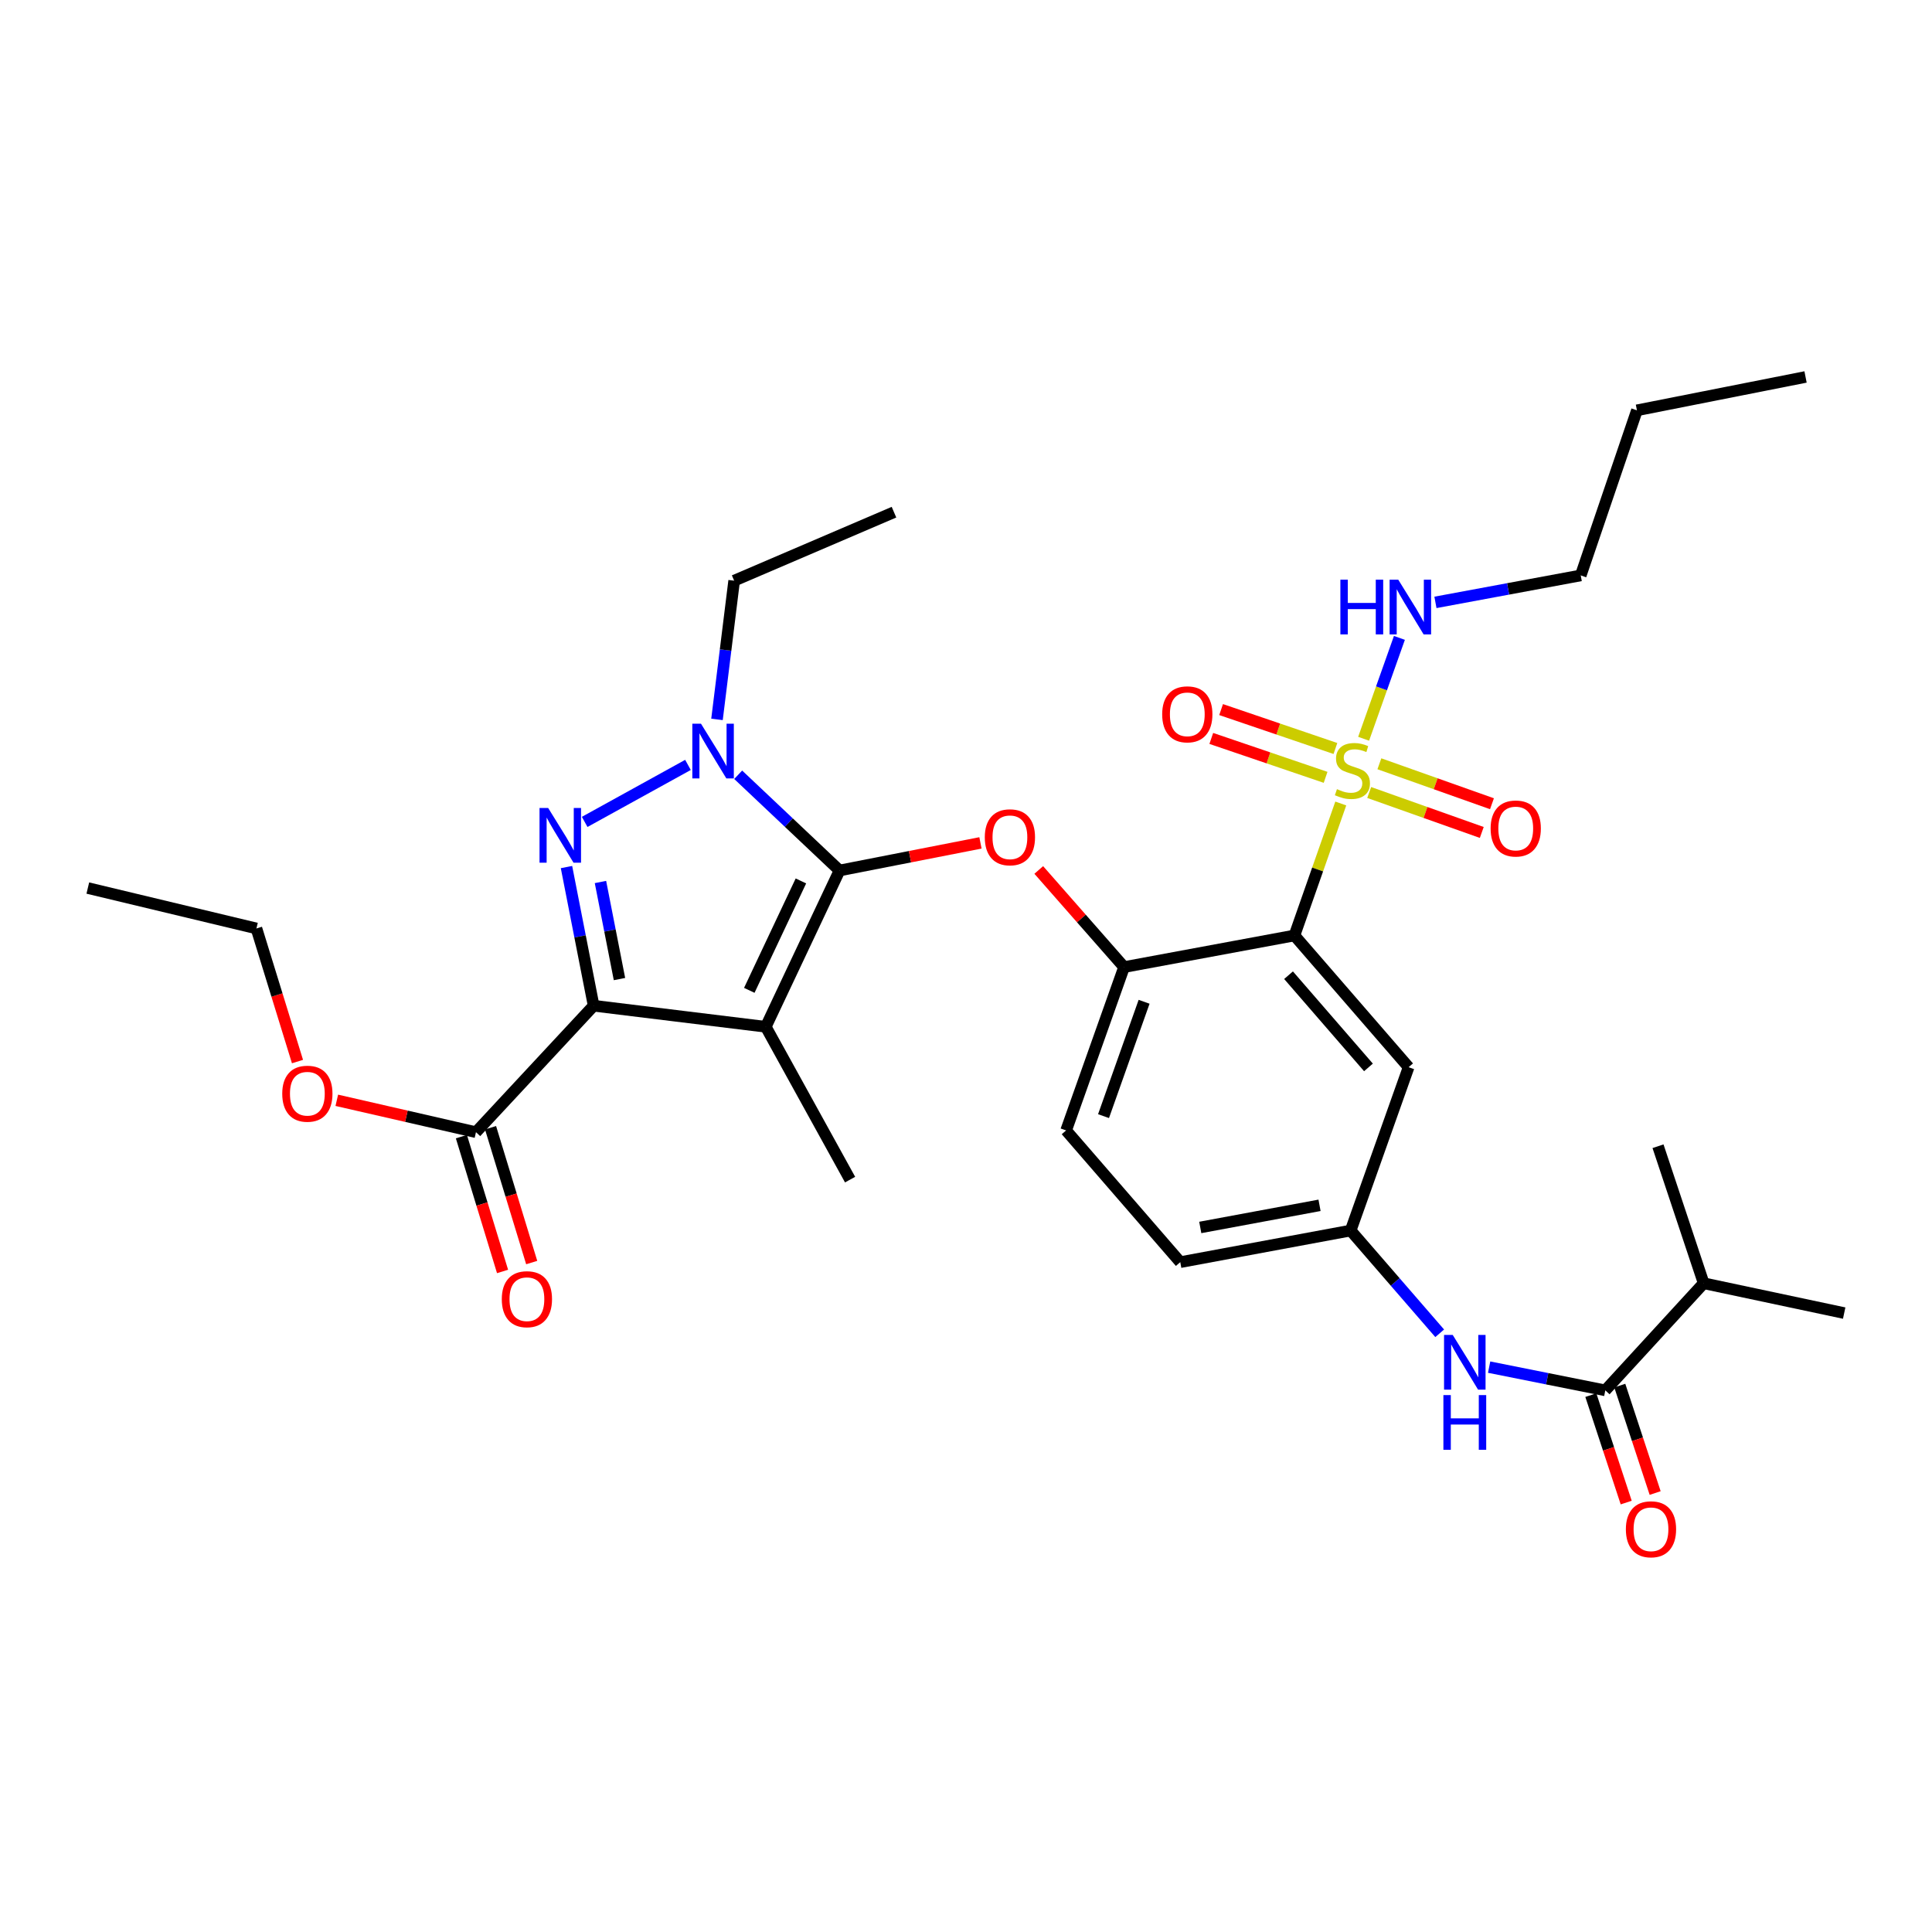<?xml version='1.0' encoding='iso-8859-1'?>
<svg version='1.1' baseProfile='full'
              xmlns='http://www.w3.org/2000/svg'
                      xmlns:rdkit='http://www.rdkit.org/xml'
                      xmlns:xlink='http://www.w3.org/1999/xlink'
                  xml:space='preserve'
width='1000px' height='1000px' viewBox='0 0 1000 1000'>
<!-- END OF HEADER -->
<rect style='opacity:1.0;fill:#FFFFFF;stroke:none' width='1000' height='1000' x='0' y='0'> </rect>
<path class='bond-0' d='M 745.183,690.111 L 722.138,663.518' style='fill:none;fill-rule:evenodd;stroke:#0000FF;stroke-width:6px;stroke-linecap:butt;stroke-linejoin:miter;stroke-opacity:1' />
<path class='bond-0' d='M 722.138,663.518 L 699.093,636.926' style='fill:none;fill-rule:evenodd;stroke:#000000;stroke-width:6px;stroke-linecap:butt;stroke-linejoin:miter;stroke-opacity:1' />
<path class='bond-1' d='M 770.772,707.625 L 800.839,713.639' style='fill:none;fill-rule:evenodd;stroke:#0000FF;stroke-width:6px;stroke-linecap:butt;stroke-linejoin:miter;stroke-opacity:1' />
<path class='bond-1' d='M 800.839,713.639 L 830.907,719.652' style='fill:none;fill-rule:evenodd;stroke:#000000;stroke-width:6px;stroke-linecap:butt;stroke-linejoin:miter;stroke-opacity:1' />
<path class='bond-2' d='M 823.416,722.118 L 832.568,749.922' style='fill:none;fill-rule:evenodd;stroke:#000000;stroke-width:6px;stroke-linecap:butt;stroke-linejoin:miter;stroke-opacity:1' />
<path class='bond-2' d='M 832.568,749.922 L 841.721,777.725' style='fill:none;fill-rule:evenodd;stroke:#FF0000;stroke-width:6px;stroke-linecap:butt;stroke-linejoin:miter;stroke-opacity:1' />
<path class='bond-2' d='M 838.398,717.186 L 847.55,744.99' style='fill:none;fill-rule:evenodd;stroke:#000000;stroke-width:6px;stroke-linecap:butt;stroke-linejoin:miter;stroke-opacity:1' />
<path class='bond-2' d='M 847.55,744.99 L 856.703,772.794' style='fill:none;fill-rule:evenodd;stroke:#FF0000;stroke-width:6px;stroke-linecap:butt;stroke-linejoin:miter;stroke-opacity:1' />
<path class='bond-3' d='M 830.907,719.652 L 881.817,664.203' style='fill:none;fill-rule:evenodd;stroke:#000000;stroke-width:6px;stroke-linecap:butt;stroke-linejoin:miter;stroke-opacity:1' />
<path class='bond-4' d='M 881.817,664.203 L 954.545,679.652' style='fill:none;fill-rule:evenodd;stroke:#000000;stroke-width:6px;stroke-linecap:butt;stroke-linejoin:miter;stroke-opacity:1' />
<path class='bond-5' d='M 881.817,664.203 L 858.184,593.288' style='fill:none;fill-rule:evenodd;stroke:#000000;stroke-width:6px;stroke-linecap:butt;stroke-linejoin:miter;stroke-opacity:1' />
<path class='bond-6' d='M 371.115,372.364 L 375.556,336.462' style='fill:none;fill-rule:evenodd;stroke:#0000FF;stroke-width:6px;stroke-linecap:butt;stroke-linejoin:miter;stroke-opacity:1' />
<path class='bond-6' d='M 375.556,336.462 L 379.998,300.56' style='fill:none;fill-rule:evenodd;stroke:#000000;stroke-width:6px;stroke-linecap:butt;stroke-linejoin:miter;stroke-opacity:1' />
<path class='bond-7' d='M 356.09,395.917 L 302.625,425.416' style='fill:none;fill-rule:evenodd;stroke:#0000FF;stroke-width:6px;stroke-linecap:butt;stroke-linejoin:miter;stroke-opacity:1' />
<path class='bond-8' d='M 382.079,401.015 L 408.312,425.79' style='fill:none;fill-rule:evenodd;stroke:#0000FF;stroke-width:6px;stroke-linecap:butt;stroke-linejoin:miter;stroke-opacity:1' />
<path class='bond-8' d='M 408.312,425.79 L 434.544,450.565' style='fill:none;fill-rule:evenodd;stroke:#000000;stroke-width:6px;stroke-linecap:butt;stroke-linejoin:miter;stroke-opacity:1' />
<path class='bond-9' d='M 293.212,448.789 L 300.24,484.674' style='fill:none;fill-rule:evenodd;stroke:#0000FF;stroke-width:6px;stroke-linecap:butt;stroke-linejoin:miter;stroke-opacity:1' />
<path class='bond-9' d='M 300.24,484.674 L 307.269,520.56' style='fill:none;fill-rule:evenodd;stroke:#000000;stroke-width:6px;stroke-linecap:butt;stroke-linejoin:miter;stroke-opacity:1' />
<path class='bond-9' d='M 310.799,456.523 L 315.719,481.643' style='fill:none;fill-rule:evenodd;stroke:#0000FF;stroke-width:6px;stroke-linecap:butt;stroke-linejoin:miter;stroke-opacity:1' />
<path class='bond-9' d='M 315.719,481.643 L 320.639,506.762' style='fill:none;fill-rule:evenodd;stroke:#000000;stroke-width:6px;stroke-linecap:butt;stroke-linejoin:miter;stroke-opacity:1' />
<path class='bond-10' d='M 307.269,520.56 L 246.361,586.016' style='fill:none;fill-rule:evenodd;stroke:#000000;stroke-width:6px;stroke-linecap:butt;stroke-linejoin:miter;stroke-opacity:1' />
<path class='bond-11' d='M 307.269,520.56 L 396.366,531.469' style='fill:none;fill-rule:evenodd;stroke:#000000;stroke-width:6px;stroke-linecap:butt;stroke-linejoin:miter;stroke-opacity:1' />
<path class='bond-12' d='M 396.366,531.469 L 434.544,450.565' style='fill:none;fill-rule:evenodd;stroke:#000000;stroke-width:6px;stroke-linecap:butt;stroke-linejoin:miter;stroke-opacity:1' />
<path class='bond-12' d='M 387.829,512.602 L 414.553,455.969' style='fill:none;fill-rule:evenodd;stroke:#000000;stroke-width:6px;stroke-linecap:butt;stroke-linejoin:miter;stroke-opacity:1' />
<path class='bond-13' d='M 396.366,531.469 L 440.003,610.568' style='fill:none;fill-rule:evenodd;stroke:#000000;stroke-width:6px;stroke-linecap:butt;stroke-linejoin:miter;stroke-opacity:1' />
<path class='bond-14' d='M 434.544,450.565 L 471.014,443.423' style='fill:none;fill-rule:evenodd;stroke:#000000;stroke-width:6px;stroke-linecap:butt;stroke-linejoin:miter;stroke-opacity:1' />
<path class='bond-14' d='M 471.014,443.423 L 507.483,436.28' style='fill:none;fill-rule:evenodd;stroke:#FF0000;stroke-width:6px;stroke-linecap:butt;stroke-linejoin:miter;stroke-opacity:1' />
<path class='bond-15' d='M 818.184,297.835 L 847.275,212.383' style='fill:none;fill-rule:evenodd;stroke:#000000;stroke-width:6px;stroke-linecap:butt;stroke-linejoin:miter;stroke-opacity:1' />
<path class='bond-16' d='M 818.184,297.835 L 780.582,304.814' style='fill:none;fill-rule:evenodd;stroke:#000000;stroke-width:6px;stroke-linecap:butt;stroke-linejoin:miter;stroke-opacity:1' />
<path class='bond-16' d='M 780.582,304.814 L 742.98,311.793' style='fill:none;fill-rule:evenodd;stroke:#0000FF;stroke-width:6px;stroke-linecap:butt;stroke-linejoin:miter;stroke-opacity:1' />
<path class='bond-17' d='M 537.66,450.292 L 559.738,475.428' style='fill:none;fill-rule:evenodd;stroke:#FF0000;stroke-width:6px;stroke-linecap:butt;stroke-linejoin:miter;stroke-opacity:1' />
<path class='bond-17' d='M 559.738,475.428 L 581.815,500.564' style='fill:none;fill-rule:evenodd;stroke:#000000;stroke-width:6px;stroke-linecap:butt;stroke-linejoin:miter;stroke-opacity:1' />
<path class='bond-18' d='M 691.208,387.419 L 661.625,377.349' style='fill:none;fill-rule:evenodd;stroke:#CCCC00;stroke-width:6px;stroke-linecap:butt;stroke-linejoin:miter;stroke-opacity:1' />
<path class='bond-18' d='M 661.625,377.349 L 632.042,367.278' style='fill:none;fill-rule:evenodd;stroke:#FF0000;stroke-width:6px;stroke-linecap:butt;stroke-linejoin:miter;stroke-opacity:1' />
<path class='bond-18' d='M 686.126,402.35 L 656.543,392.28' style='fill:none;fill-rule:evenodd;stroke:#CCCC00;stroke-width:6px;stroke-linecap:butt;stroke-linejoin:miter;stroke-opacity:1' />
<path class='bond-18' d='M 656.543,392.28 L 626.959,382.209' style='fill:none;fill-rule:evenodd;stroke:#FF0000;stroke-width:6px;stroke-linecap:butt;stroke-linejoin:miter;stroke-opacity:1' />
<path class='bond-19' d='M 708.689,410.194 L 737.827,420.535' style='fill:none;fill-rule:evenodd;stroke:#CCCC00;stroke-width:6px;stroke-linecap:butt;stroke-linejoin:miter;stroke-opacity:1' />
<path class='bond-19' d='M 737.827,420.535 L 766.964,430.876' style='fill:none;fill-rule:evenodd;stroke:#FF0000;stroke-width:6px;stroke-linecap:butt;stroke-linejoin:miter;stroke-opacity:1' />
<path class='bond-19' d='M 713.964,395.33 L 743.102,405.671' style='fill:none;fill-rule:evenodd;stroke:#CCCC00;stroke-width:6px;stroke-linecap:butt;stroke-linejoin:miter;stroke-opacity:1' />
<path class='bond-19' d='M 743.102,405.671 L 772.24,416.011' style='fill:none;fill-rule:evenodd;stroke:#FF0000;stroke-width:6px;stroke-linecap:butt;stroke-linejoin:miter;stroke-opacity:1' />
<path class='bond-20' d='M 705.809,382.381 L 715.071,356.276' style='fill:none;fill-rule:evenodd;stroke:#CCCC00;stroke-width:6px;stroke-linecap:butt;stroke-linejoin:miter;stroke-opacity:1' />
<path class='bond-20' d='M 715.071,356.276 L 724.332,330.172' style='fill:none;fill-rule:evenodd;stroke:#0000FF;stroke-width:6px;stroke-linecap:butt;stroke-linejoin:miter;stroke-opacity:1' />
<path class='bond-21' d='M 693.985,415.888 L 681.993,450.046' style='fill:none;fill-rule:evenodd;stroke:#CCCC00;stroke-width:6px;stroke-linecap:butt;stroke-linejoin:miter;stroke-opacity:1' />
<path class='bond-21' d='M 681.993,450.046 L 670.001,484.204' style='fill:none;fill-rule:evenodd;stroke:#000000;stroke-width:6px;stroke-linecap:butt;stroke-linejoin:miter;stroke-opacity:1' />
<path class='bond-22' d='M 246.361,586.016 L 210.343,577.763' style='fill:none;fill-rule:evenodd;stroke:#000000;stroke-width:6px;stroke-linecap:butt;stroke-linejoin:miter;stroke-opacity:1' />
<path class='bond-22' d='M 210.343,577.763 L 174.325,569.511' style='fill:none;fill-rule:evenodd;stroke:#FF0000;stroke-width:6px;stroke-linecap:butt;stroke-linejoin:miter;stroke-opacity:1' />
<path class='bond-23' d='M 238.818,588.318 L 249.471,623.211' style='fill:none;fill-rule:evenodd;stroke:#000000;stroke-width:6px;stroke-linecap:butt;stroke-linejoin:miter;stroke-opacity:1' />
<path class='bond-23' d='M 249.471,623.211 L 260.124,658.104' style='fill:none;fill-rule:evenodd;stroke:#FF0000;stroke-width:6px;stroke-linecap:butt;stroke-linejoin:miter;stroke-opacity:1' />
<path class='bond-23' d='M 253.904,583.713 L 264.556,618.606' style='fill:none;fill-rule:evenodd;stroke:#000000;stroke-width:6px;stroke-linecap:butt;stroke-linejoin:miter;stroke-opacity:1' />
<path class='bond-23' d='M 264.556,618.606 L 275.209,653.499' style='fill:none;fill-rule:evenodd;stroke:#FF0000;stroke-width:6px;stroke-linecap:butt;stroke-linejoin:miter;stroke-opacity:1' />
<path class='bond-24' d='M 153.98,549.464 L 143.354,515.016' style='fill:none;fill-rule:evenodd;stroke:#FF0000;stroke-width:6px;stroke-linecap:butt;stroke-linejoin:miter;stroke-opacity:1' />
<path class='bond-24' d='M 143.354,515.016 L 132.729,480.568' style='fill:none;fill-rule:evenodd;stroke:#000000;stroke-width:6px;stroke-linecap:butt;stroke-linejoin:miter;stroke-opacity:1' />
<path class='bond-25' d='M 132.729,480.568 L 45.455,459.652' style='fill:none;fill-rule:evenodd;stroke:#000000;stroke-width:6px;stroke-linecap:butt;stroke-linejoin:miter;stroke-opacity:1' />
<path class='bond-26' d='M 379.998,300.56 L 462.724,265.107' style='fill:none;fill-rule:evenodd;stroke:#000000;stroke-width:6px;stroke-linecap:butt;stroke-linejoin:miter;stroke-opacity:1' />
<path class='bond-27' d='M 847.275,212.383 L 934.549,195.112' style='fill:none;fill-rule:evenodd;stroke:#000000;stroke-width:6px;stroke-linecap:butt;stroke-linejoin:miter;stroke-opacity:1' />
<path class='bond-28' d='M 670.001,484.204 L 729.095,552.385' style='fill:none;fill-rule:evenodd;stroke:#000000;stroke-width:6px;stroke-linecap:butt;stroke-linejoin:miter;stroke-opacity:1' />
<path class='bond-28' d='M 666.946,504.762 L 708.312,552.488' style='fill:none;fill-rule:evenodd;stroke:#000000;stroke-width:6px;stroke-linecap:butt;stroke-linejoin:miter;stroke-opacity:1' />
<path class='bond-29' d='M 670.001,484.204 L 581.815,500.564' style='fill:none;fill-rule:evenodd;stroke:#000000;stroke-width:6px;stroke-linecap:butt;stroke-linejoin:miter;stroke-opacity:1' />
<path class='bond-30' d='M 729.095,552.385 L 699.093,636.926' style='fill:none;fill-rule:evenodd;stroke:#000000;stroke-width:6px;stroke-linecap:butt;stroke-linejoin:miter;stroke-opacity:1' />
<path class='bond-31' d='M 699.093,636.926 L 610.907,653.294' style='fill:none;fill-rule:evenodd;stroke:#000000;stroke-width:6px;stroke-linecap:butt;stroke-linejoin:miter;stroke-opacity:1' />
<path class='bond-31' d='M 682.986,623.873 L 621.256,635.331' style='fill:none;fill-rule:evenodd;stroke:#000000;stroke-width:6px;stroke-linecap:butt;stroke-linejoin:miter;stroke-opacity:1' />
<path class='bond-32' d='M 581.815,500.564 L 551.821,585.113' style='fill:none;fill-rule:evenodd;stroke:#000000;stroke-width:6px;stroke-linecap:butt;stroke-linejoin:miter;stroke-opacity:1' />
<path class='bond-32' d='M 592.181,518.519 L 571.185,577.704' style='fill:none;fill-rule:evenodd;stroke:#000000;stroke-width:6px;stroke-linecap:butt;stroke-linejoin:miter;stroke-opacity:1' />
<path class='bond-33' d='M 610.907,653.294 L 551.821,585.113' style='fill:none;fill-rule:evenodd;stroke:#000000;stroke-width:6px;stroke-linecap:butt;stroke-linejoin:miter;stroke-opacity:1' />
<path  class='atom-0' d='M 751.918 690.947
L 761.198 705.947
Q 762.118 707.427, 763.598 710.107
Q 765.078 712.787, 765.158 712.947
L 765.158 690.947
L 768.918 690.947
L 768.918 719.267
L 765.038 719.267
L 755.078 702.867
Q 753.918 700.947, 752.678 698.747
Q 751.478 696.547, 751.118 695.867
L 751.118 719.267
L 747.438 719.267
L 747.438 690.947
L 751.918 690.947
' fill='#0000FF'/>
<path  class='atom-0' d='M 747.098 722.099
L 750.938 722.099
L 750.938 734.139
L 765.418 734.139
L 765.418 722.099
L 769.258 722.099
L 769.258 750.419
L 765.418 750.419
L 765.418 737.339
L 750.938 737.339
L 750.938 750.419
L 747.098 750.419
L 747.098 722.099
' fill='#0000FF'/>
<path  class='atom-2' d='M 841.548 791.55
Q 841.548 784.75, 844.908 780.95
Q 848.268 777.15, 854.548 777.15
Q 860.828 777.15, 864.188 780.95
Q 867.548 784.75, 867.548 791.55
Q 867.548 798.43, 864.148 802.35
Q 860.748 806.23, 854.548 806.23
Q 848.308 806.23, 844.908 802.35
Q 841.548 798.47, 841.548 791.55
M 854.548 803.03
Q 858.868 803.03, 861.188 800.15
Q 863.548 797.23, 863.548 791.55
Q 863.548 785.99, 861.188 783.19
Q 858.868 780.35, 854.548 780.35
Q 850.228 780.35, 847.868 783.15
Q 845.548 785.95, 845.548 791.55
Q 845.548 797.27, 847.868 800.15
Q 850.228 803.03, 854.548 803.03
' fill='#FF0000'/>
<path  class='atom-4' d='M 362.828 374.586
L 372.108 389.586
Q 373.028 391.066, 374.508 393.746
Q 375.988 396.426, 376.068 396.586
L 376.068 374.586
L 379.828 374.586
L 379.828 402.906
L 375.948 402.906
L 365.988 386.506
Q 364.828 384.586, 363.588 382.386
Q 362.388 380.186, 362.028 379.506
L 362.028 402.906
L 358.348 402.906
L 358.348 374.586
L 362.828 374.586
' fill='#0000FF'/>
<path  class='atom-5' d='M 283.738 418.223
L 293.018 433.223
Q 293.938 434.703, 295.418 437.383
Q 296.898 440.063, 296.978 440.223
L 296.978 418.223
L 300.738 418.223
L 300.738 446.543
L 296.858 446.543
L 286.898 430.143
Q 285.738 428.223, 284.498 426.023
Q 283.298 423.823, 282.938 423.143
L 282.938 446.543
L 279.258 446.543
L 279.258 418.223
L 283.738 418.223
' fill='#0000FF'/>
<path  class='atom-10' d='M 509.73 433.374
Q 509.73 426.574, 513.09 422.774
Q 516.45 418.974, 522.73 418.974
Q 529.01 418.974, 532.37 422.774
Q 535.73 426.574, 535.73 433.374
Q 535.73 440.254, 532.33 444.174
Q 528.93 448.054, 522.73 448.054
Q 516.49 448.054, 513.09 444.174
Q 509.73 440.294, 509.73 433.374
M 522.73 444.854
Q 527.05 444.854, 529.37 441.974
Q 531.73 439.054, 531.73 433.374
Q 531.73 427.814, 529.37 425.014
Q 527.05 422.174, 522.73 422.174
Q 518.41 422.174, 516.05 424.974
Q 513.73 427.774, 513.73 433.374
Q 513.73 439.094, 516.05 441.974
Q 518.41 444.854, 522.73 444.854
' fill='#FF0000'/>
<path  class='atom-11' d='M 692.004 408.464
Q 692.324 408.584, 693.644 409.144
Q 694.964 409.704, 696.404 410.064
Q 697.884 410.384, 699.324 410.384
Q 702.004 410.384, 703.564 409.104
Q 705.124 407.784, 705.124 405.504
Q 705.124 403.944, 704.324 402.984
Q 703.564 402.024, 702.364 401.504
Q 701.164 400.984, 699.164 400.384
Q 696.644 399.624, 695.124 398.904
Q 693.644 398.184, 692.564 396.664
Q 691.524 395.144, 691.524 392.584
Q 691.524 389.024, 693.924 386.824
Q 696.364 384.624, 701.164 384.624
Q 704.444 384.624, 708.164 386.184
L 707.244 389.264
Q 703.844 387.864, 701.284 387.864
Q 698.524 387.864, 697.004 389.024
Q 695.484 390.144, 695.524 392.104
Q 695.524 393.624, 696.284 394.544
Q 697.084 395.464, 698.204 395.984
Q 699.364 396.504, 701.284 397.104
Q 703.844 397.904, 705.364 398.704
Q 706.884 399.504, 707.964 401.144
Q 709.084 402.744, 709.084 405.504
Q 709.084 409.424, 706.444 411.544
Q 703.844 413.624, 699.484 413.624
Q 696.964 413.624, 695.044 413.064
Q 693.164 412.544, 690.924 411.624
L 692.004 408.464
' fill='#CCCC00'/>
<path  class='atom-12' d='M 601.543 369.732
Q 601.543 362.932, 604.903 359.132
Q 608.263 355.332, 614.543 355.332
Q 620.823 355.332, 624.183 359.132
Q 627.543 362.932, 627.543 369.732
Q 627.543 376.612, 624.143 380.532
Q 620.743 384.412, 614.543 384.412
Q 608.303 384.412, 604.903 380.532
Q 601.543 376.652, 601.543 369.732
M 614.543 381.212
Q 618.863 381.212, 621.183 378.332
Q 623.543 375.412, 623.543 369.732
Q 623.543 364.172, 621.183 361.372
Q 618.863 358.532, 614.543 358.532
Q 610.223 358.532, 607.863 361.332
Q 605.543 364.132, 605.543 369.732
Q 605.543 375.452, 607.863 378.332
Q 610.223 381.212, 614.543 381.212
' fill='#FF0000'/>
<path  class='atom-13' d='M 771.544 428.826
Q 771.544 422.026, 774.904 418.226
Q 778.264 414.426, 784.544 414.426
Q 790.824 414.426, 794.184 418.226
Q 797.544 422.026, 797.544 428.826
Q 797.544 435.706, 794.144 439.626
Q 790.744 443.506, 784.544 443.506
Q 778.304 443.506, 774.904 439.626
Q 771.544 435.746, 771.544 428.826
M 784.544 440.306
Q 788.864 440.306, 791.184 437.426
Q 793.544 434.506, 793.544 428.826
Q 793.544 423.266, 791.184 420.466
Q 788.864 417.626, 784.544 417.626
Q 780.224 417.626, 777.864 420.426
Q 775.544 423.226, 775.544 428.826
Q 775.544 434.546, 777.864 437.426
Q 780.224 440.306, 784.544 440.306
' fill='#FF0000'/>
<path  class='atom-15' d='M 146.087 566.1
Q 146.087 559.3, 149.447 555.5
Q 152.807 551.7, 159.087 551.7
Q 165.367 551.7, 168.727 555.5
Q 172.087 559.3, 172.087 566.1
Q 172.087 572.98, 168.687 576.9
Q 165.287 580.78, 159.087 580.78
Q 152.847 580.78, 149.447 576.9
Q 146.087 573.02, 146.087 566.1
M 159.087 577.58
Q 163.407 577.58, 165.727 574.7
Q 168.087 571.78, 168.087 566.1
Q 168.087 560.54, 165.727 557.74
Q 163.407 554.9, 159.087 554.9
Q 154.767 554.9, 152.407 557.7
Q 150.087 560.5, 150.087 566.1
Q 150.087 571.82, 152.407 574.7
Q 154.767 577.58, 159.087 577.58
' fill='#FF0000'/>
<path  class='atom-16' d='M 259.727 672.459
Q 259.727 665.659, 263.087 661.859
Q 266.447 658.059, 272.727 658.059
Q 279.007 658.059, 282.367 661.859
Q 285.727 665.659, 285.727 672.459
Q 285.727 679.339, 282.327 683.259
Q 278.927 687.139, 272.727 687.139
Q 266.487 687.139, 263.087 683.259
Q 259.727 679.379, 259.727 672.459
M 272.727 683.939
Q 277.047 683.939, 279.367 681.059
Q 281.727 678.139, 281.727 672.459
Q 281.727 666.899, 279.367 664.099
Q 277.047 661.259, 272.727 661.259
Q 268.407 661.259, 266.047 664.059
Q 263.727 666.859, 263.727 672.459
Q 263.727 678.179, 266.047 681.059
Q 268.407 683.939, 272.727 683.939
' fill='#FF0000'/>
<path  class='atom-22' d='M 693.778 300.043
L 697.618 300.043
L 697.618 312.083
L 712.098 312.083
L 712.098 300.043
L 715.938 300.043
L 715.938 328.363
L 712.098 328.363
L 712.098 315.283
L 697.618 315.283
L 697.618 328.363
L 693.778 328.363
L 693.778 300.043
' fill='#0000FF'/>
<path  class='atom-22' d='M 723.738 300.043
L 733.018 315.043
Q 733.938 316.523, 735.418 319.203
Q 736.898 321.883, 736.978 322.043
L 736.978 300.043
L 740.738 300.043
L 740.738 328.363
L 736.858 328.363
L 726.898 311.963
Q 725.738 310.043, 724.498 307.843
Q 723.298 305.643, 722.938 304.963
L 722.938 328.363
L 719.258 328.363
L 719.258 300.043
L 723.738 300.043
' fill='#0000FF'/>
</svg>
